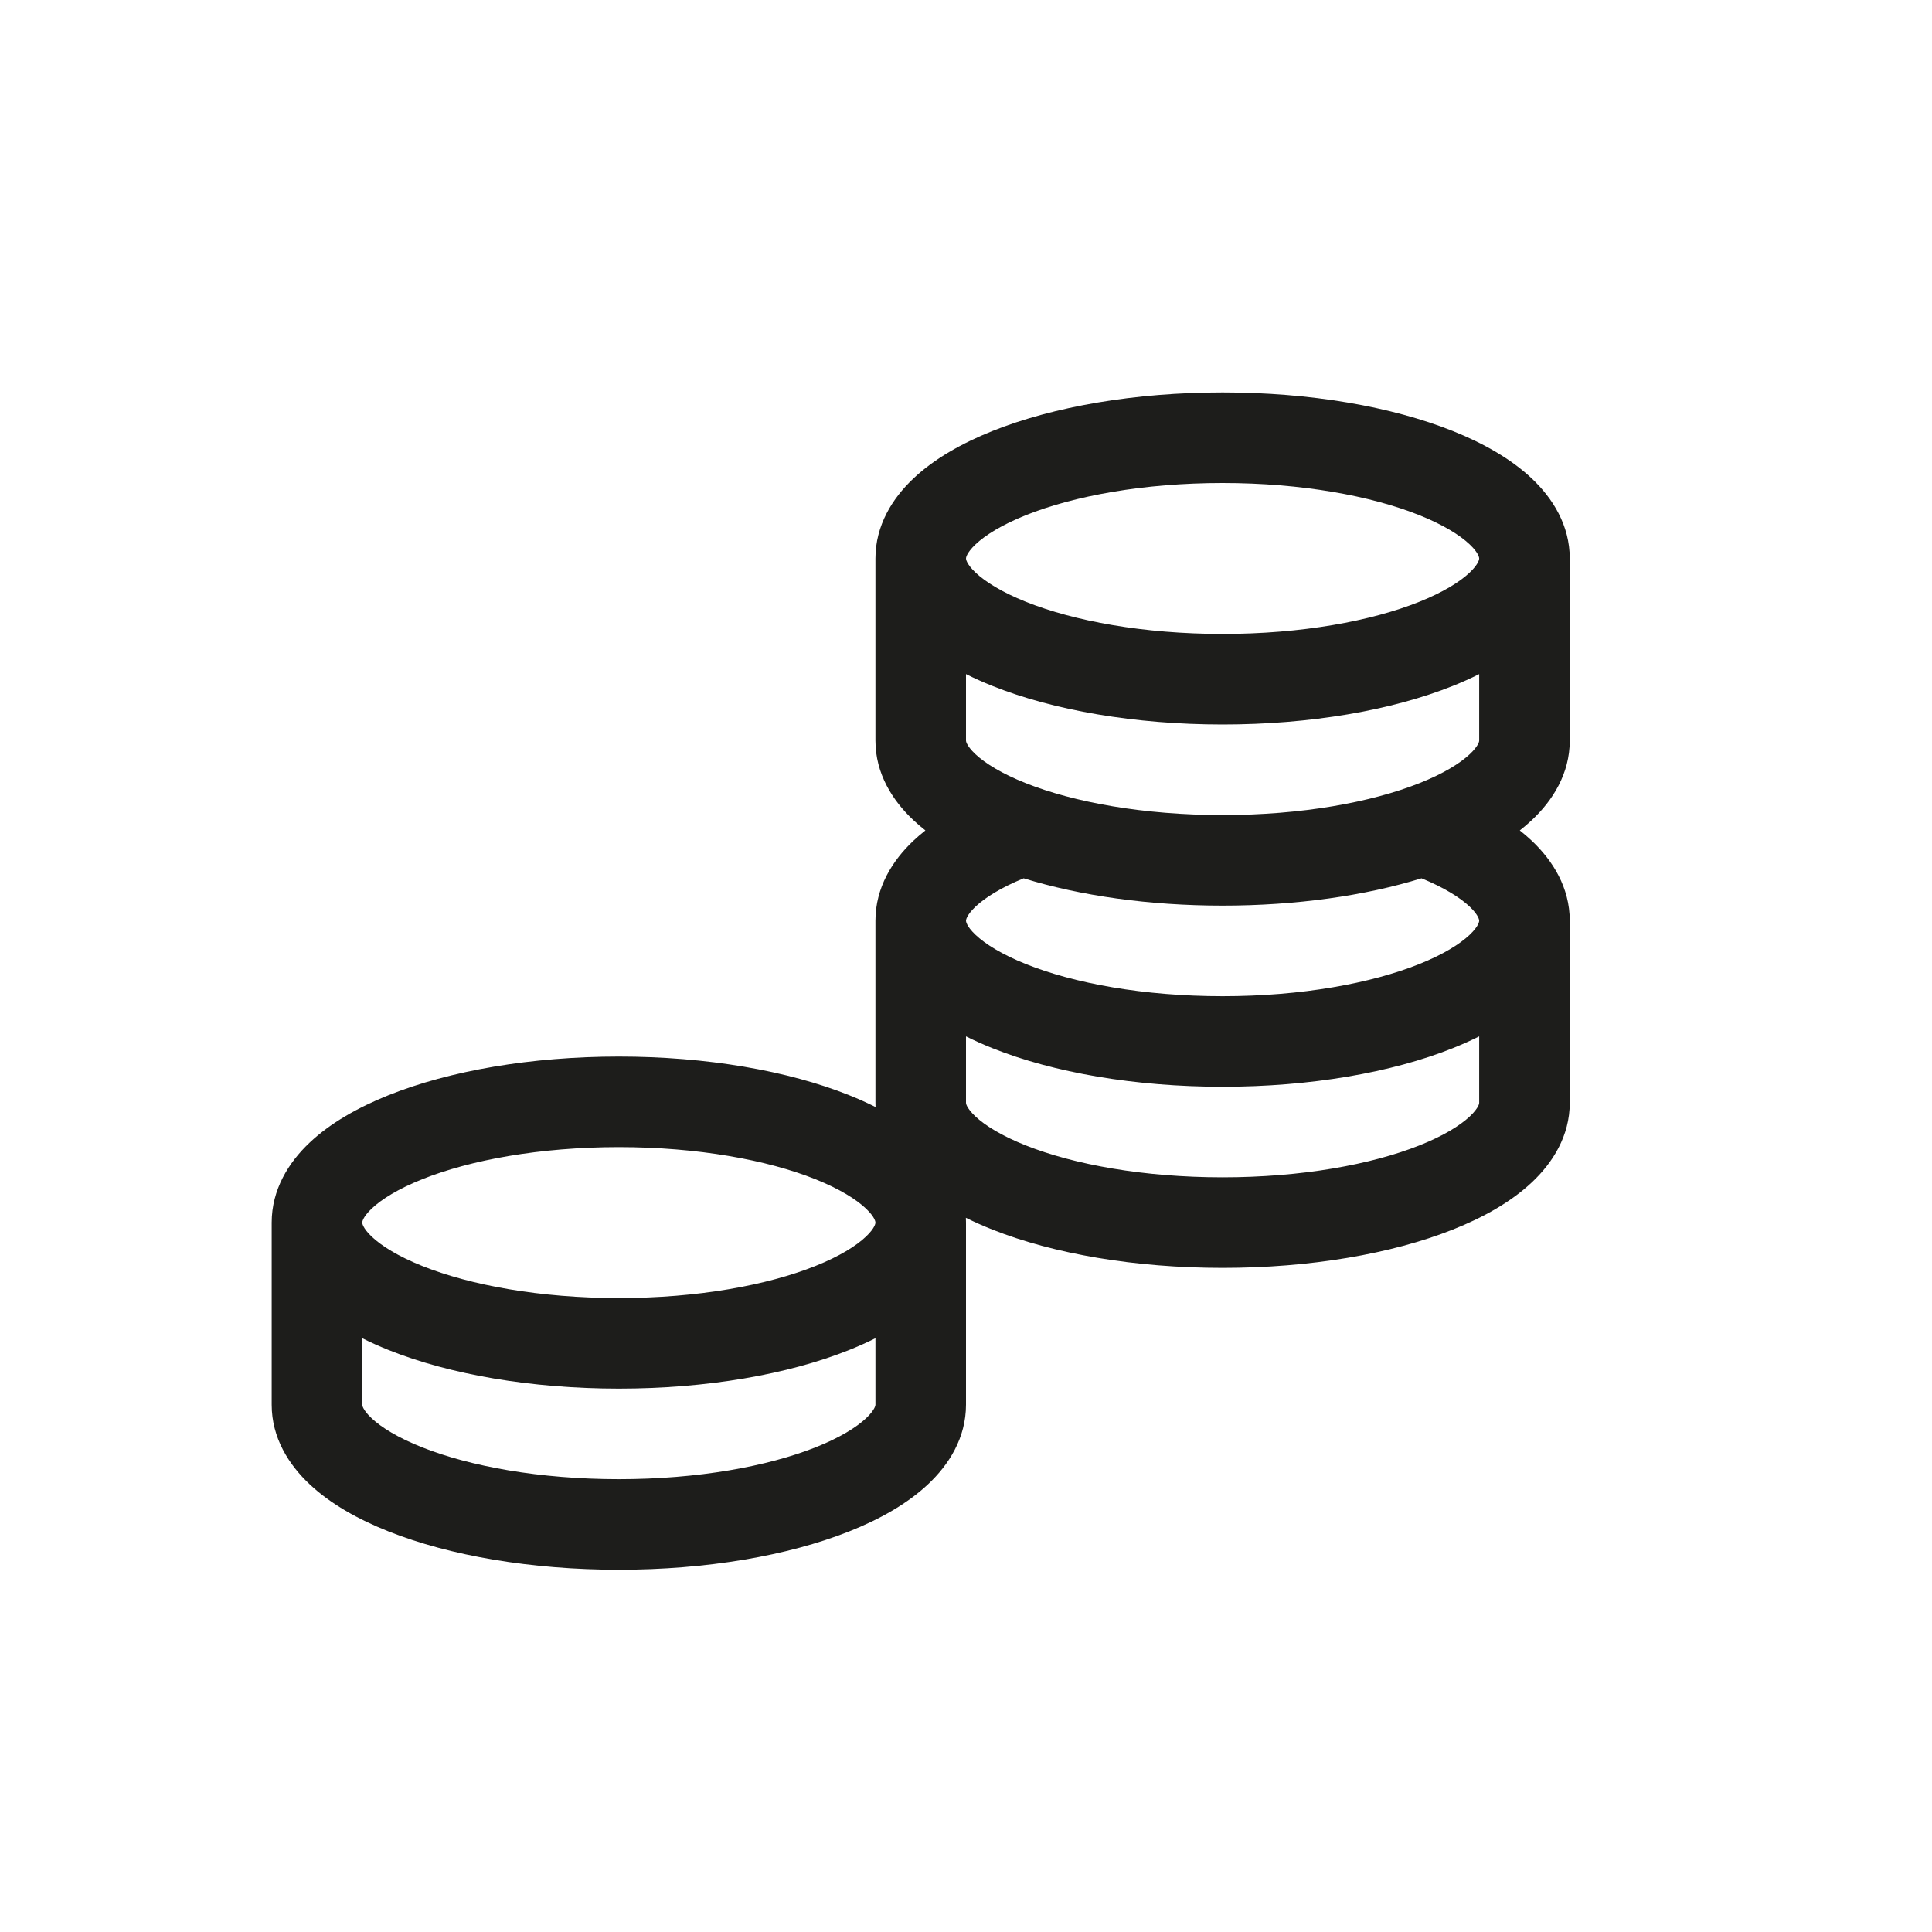 <svg width="64" height="64" viewBox="0 0 64 64" fill="none" xmlns="http://www.w3.org/2000/svg">
<path fill-rule="evenodd" clip-rule="evenodd" d="M40.5 13C37.597 13 34.899 13.468 32.872 14.279C31.862 14.683 30.945 15.201 30.255 15.853C29.562 16.508 29 17.402 29 18.5V24.533C29 25.631 29.567 26.521 30.26 27.171C30.384 27.288 30.517 27.401 30.655 27.509C30.515 27.619 30.381 27.734 30.255 27.853C29.562 28.509 29 29.402 29 30.5V36.533C29 36.579 29.001 36.626 29.003 36.671C28.722 36.53 28.429 36.399 28.128 36.279C26.101 35.468 23.403 35 20.5 35C17.597 35 14.899 35.468 12.872 36.279C11.862 36.683 10.945 37.201 10.255 37.853C9.562 38.508 9 39.402 9 40.5V46.533C9 47.631 9.567 48.522 10.26 49.171C10.95 49.819 11.867 50.332 12.876 50.732C14.902 51.536 17.598 52 20.5 52C23.402 52 26.098 51.536 28.124 50.732C29.133 50.332 30.05 49.819 30.74 49.171C31.433 48.522 32 47.631 32 46.533V40.5C32 40.447 31.999 40.394 31.996 40.341C32.279 40.482 32.573 40.612 32.876 40.732C34.902 41.536 37.598 42 40.5 42C43.402 42 46.098 41.536 48.124 40.732C49.133 40.332 50.05 39.819 50.74 39.171C51.433 38.522 52 37.631 52 36.533V30.5C52 29.403 51.438 28.509 50.745 27.853C50.619 27.734 50.485 27.619 50.345 27.509C50.483 27.401 50.616 27.288 50.74 27.171C51.433 26.521 52 25.631 52 24.533V18.5C52 17.402 51.438 16.508 50.745 15.853C50.055 15.201 49.138 14.683 48.128 14.279C46.101 13.468 43.403 13 40.5 13ZM32.316 18.967C32 18.667 32 18.509 32 18.5C32 18.491 32 18.333 32.316 18.033C32.639 17.728 33.186 17.384 33.986 17.064C35.578 16.427 37.881 16 40.5 16C43.119 16 45.422 16.427 47.014 17.064C47.814 17.384 48.361 17.728 48.684 18.033C49 18.333 49 18.491 49 18.5C49 18.509 49 18.667 48.684 18.967C48.361 19.272 47.814 19.616 47.014 19.936C45.422 20.573 43.119 21 40.5 21C37.881 21 35.578 20.573 33.986 19.936C33.186 19.616 32.639 19.272 32.316 18.967ZM33.91 29.095C35.78 29.674 38.067 30 40.5 30C42.933 30 45.22 29.674 47.09 29.095C47.849 29.407 48.371 29.738 48.684 30.033C49 30.333 49 30.491 49 30.5C49 30.509 49 30.668 48.684 30.967C48.361 31.272 47.814 31.616 47.014 31.936C45.422 32.573 43.119 33 40.5 33C37.881 33 35.578 32.573 33.986 31.936C33.186 31.616 32.639 31.272 32.316 30.967C32 30.668 32 30.509 32 30.5C32 30.491 32 30.333 32.316 30.033C32.629 29.738 33.151 29.407 33.91 29.095ZM49 22.33C48.72 22.471 48.428 22.601 48.128 22.721C46.101 23.532 43.403 24 40.5 24C37.597 24 34.899 23.532 32.872 22.721C32.572 22.601 32.28 22.471 32 22.33V24.533C32 24.543 32.001 24.576 32.036 24.645C32.075 24.72 32.156 24.836 32.312 24.983C32.634 25.285 33.181 25.626 33.982 25.944C35.575 26.576 37.879 27 40.5 27C43.121 27 45.425 26.576 47.018 25.944C47.819 25.626 48.366 25.285 48.688 24.983C48.844 24.836 48.925 24.72 48.964 24.645C48.999 24.576 49 24.543 49 24.533V22.33ZM12.316 40.967C12 40.667 12 40.509 12 40.5C12 40.491 12 40.333 12.316 40.033C12.639 39.728 13.186 39.384 13.986 39.064C15.578 38.427 17.881 38 20.5 38C23.119 38 25.422 38.427 27.014 39.064C27.814 39.384 28.361 39.728 28.683 40.033C29 40.333 29 40.491 29 40.5C29 40.509 29 40.667 28.683 40.967C28.361 41.272 27.814 41.616 27.014 41.936C25.422 42.573 23.119 43 20.5 43C17.881 43 15.578 42.573 13.986 41.936C13.186 41.616 12.639 41.272 12.316 40.967ZM29 44.33C28.72 44.471 28.428 44.601 28.128 44.721C26.101 45.532 23.403 46 20.5 46C17.597 46 14.899 45.532 12.872 44.721C12.572 44.601 12.28 44.471 12 44.33V46.533C12 46.543 12.001 46.576 12.036 46.645C12.075 46.72 12.155 46.836 12.312 46.983C12.634 47.285 13.181 47.626 13.982 47.944C15.575 48.576 17.879 49 20.5 49C23.121 49 25.425 48.576 27.018 47.944C27.819 47.626 28.366 47.285 28.688 46.983C28.845 46.836 28.925 46.72 28.964 46.645C28.999 46.576 29 46.543 29 46.533V44.33ZM32 36.533V34.331C32.28 34.471 32.572 34.601 32.872 34.721C34.899 35.532 37.597 36 40.5 36C43.403 36 46.101 35.532 48.128 34.721C48.428 34.601 48.72 34.471 49 34.331V36.533C49 36.543 48.999 36.576 48.964 36.645C48.925 36.72 48.844 36.836 48.688 36.983C48.366 37.285 47.819 37.626 47.018 37.944C45.425 38.576 43.121 39 40.5 39C37.879 39 35.575 38.576 33.982 37.944C33.181 37.626 32.634 37.285 32.312 36.983C32.156 36.836 32.075 36.72 32.036 36.645C32.001 36.576 32 36.543 32 36.533Z" fill="#1D1D1B"/>
</svg>
